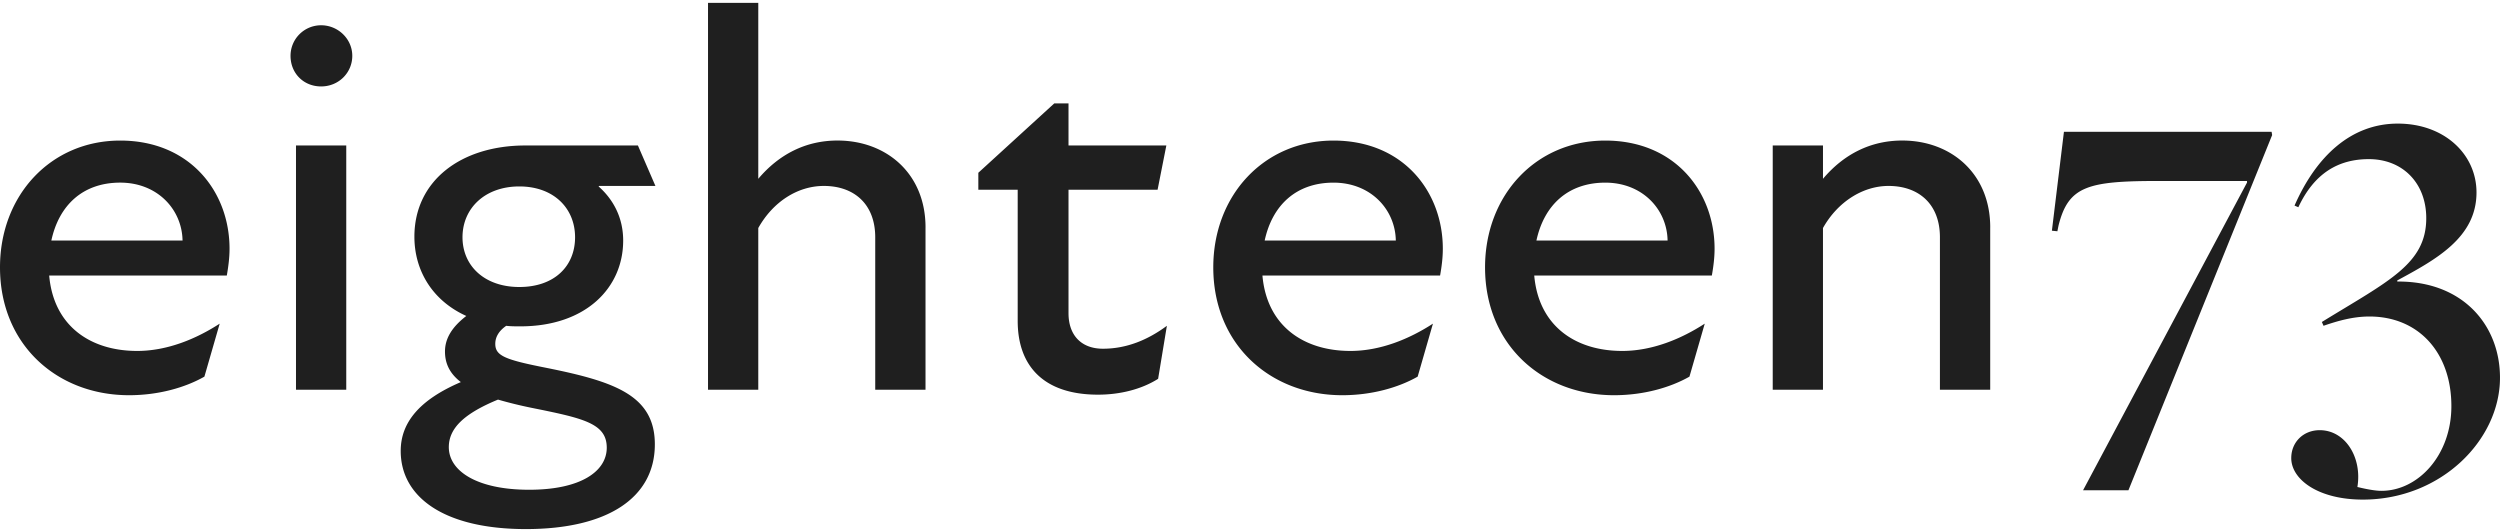 <?xml version="1.0" encoding="UTF-8"?> <svg xmlns="http://www.w3.org/2000/svg" width="141" height="30" fill="none" viewBox="0 0 141 30"><path fill="#1F1F1F" d="M10.296 13.568C10.266 11.81 8.878 10.3 6.78 10.3c-2.097 0-3.452 1.264-3.884 3.267h7.399Zm2.496 1.971H2.774c.247 2.836 2.312 4.254 4.963 4.254 1.694 0 3.328-.678 4.654-1.54l-.863 2.989c-1.08.616-2.589 1.048-4.253 1.048C3.236 22.29 0 19.455 0 15.078c0-4.068 2.867-7.15 6.781-7.15 3.914 0 6.165 2.865 6.165 6.102 0 .494-.063.987-.154 1.51M16.694 8.205h2.835V21.98h-2.835V8.205Zm-.308-5.056c0-.955.772-1.724 1.726-1.724s1.757.77 1.757 1.724c0 .955-.77 1.726-1.757 1.726-.987 0-1.726-.74-1.726-1.726ZM26.085 13.382c0 1.602 1.232 2.805 3.205 2.805s3.144-1.171 3.144-2.805c0-1.633-1.202-2.867-3.144-2.867-1.941 0-3.205 1.234-3.205 2.867Zm8.136 11.867c0-1.387-1.356-1.664-4.253-2.25a24.149 24.149 0 0 1-1.88-.462c-1.943.8-2.775 1.633-2.775 2.682 0 1.356 1.604 2.403 4.53 2.403 2.928 0 4.378-1.048 4.378-2.373Zm2.712-.186c0 3.021-2.682 4.777-7.273 4.777-4.592 0-7.06-1.787-7.06-4.407 0-1.572 1.017-2.866 3.391-3.883-.679-.524-.894-1.11-.894-1.726 0-.74.402-1.387 1.203-2.004-1.91-.863-2.928-2.558-2.928-4.469 0-3.174 2.65-5.146 6.256-5.146h6.35l.987 2.28H33.79l-.03.03c.802.71 1.387 1.726 1.387 3.053 0 2.681-2.127 4.838-5.795 4.838-.279 0-.555 0-.802-.03-.4.278-.616.616-.616 1.017 0 .678.553.895 2.897 1.357 3.822.77 6.102 1.54 6.102 4.314M52.199 12.828v9.154h-2.836v-8.598c0-1.882-1.201-2.897-2.897-2.897-1.48 0-2.866.893-3.699 2.373v9.123h-2.835V.16h2.835v9.925c1.173-1.387 2.682-2.159 4.47-2.159 2.744 0 4.963 1.85 4.963 4.902M65.812 18.375l-.494 2.99c-.924.584-2.127.894-3.39.894-3.051 0-4.53-1.603-4.53-4.16V10.7h-2.22v-.956l4.285-3.914h.801v2.374h5.518l-.494 2.496h-5.024v6.965c0 1.232.71 2.003 1.943 2.003 1.325 0 2.528-.493 3.606-1.294M78.724 13.568c-.03-1.758-1.418-3.267-3.514-3.267-2.095 0-3.451 1.264-3.883 3.267h7.397Zm2.496 1.971H71.201c.247 2.836 2.312 4.254 4.963 4.254 1.695 0 3.329-.678 4.654-1.54l-.862 2.989c-1.08.616-2.589 1.048-4.253 1.048-4.038 0-7.274-2.835-7.274-7.212 0-4.068 2.866-7.15 6.781-7.15 3.916 0 6.165 2.865 6.165 6.102 0 .494-.061.987-.154 1.51M94.052 13.568c-.03-1.758-1.418-3.267-3.514-3.267-2.097 0-3.452 1.264-3.884 3.267H94.052Zm2.496 1.971H86.531c.247 2.836 2.31 4.254 4.962 4.254 1.695 0 3.328-.678 4.655-1.54l-.863 2.989c-1.08.616-2.59 1.048-4.254 1.048-4.038 0-7.274-2.835-7.274-7.212 0-4.068 2.867-7.15 6.78-7.15 3.915 0 6.165 2.865 6.165 6.102 0 .494-.062.987-.154 1.51M112.248 12.828v9.154h-2.836v-8.598c0-1.882-1.201-2.897-2.897-2.897-1.448 0-2.866.893-3.699 2.373v9.123h-2.834V8.205h2.834v1.88c1.173-1.387 2.682-2.159 4.471-2.159 2.743 0 4.962 1.85 4.962 4.902M126.732 10.3v-.093h-4.963c-4.007 0-5.116.278-5.671 2.528l-.062.308-.309-.031.679-5.579h11.712l.031.184-8.106 20.035h-2.559L126.73 10.3h.002ZM129.227 25.834c0-.893.678-1.572 1.603-1.572 1.448 0 2.403 1.541 2.127 3.206.03 0 .831.215 1.356.215 2.064 0 3.945-2.002 3.945-4.777 0-3.02-1.85-5.055-4.623-5.055-.924 0-1.787.247-2.588.524l-.093-.216c3.76-2.312 5.887-3.266 5.887-5.856 0-1.973-1.326-3.328-3.237-3.328-1.726 0-3.082.801-3.977 2.713l-.215-.093c1.232-2.804 3.205-4.624 5.825-4.624 2.621 0 4.438 1.726 4.438 3.884 0 2.559-2.312 3.791-4.469 4.962v.062c3.699-.032 5.794 2.464 5.794 5.424 0 3.515-3.328 6.874-7.735 6.874-2.528 0-4.038-1.141-4.038-2.343Z"></path></svg> 